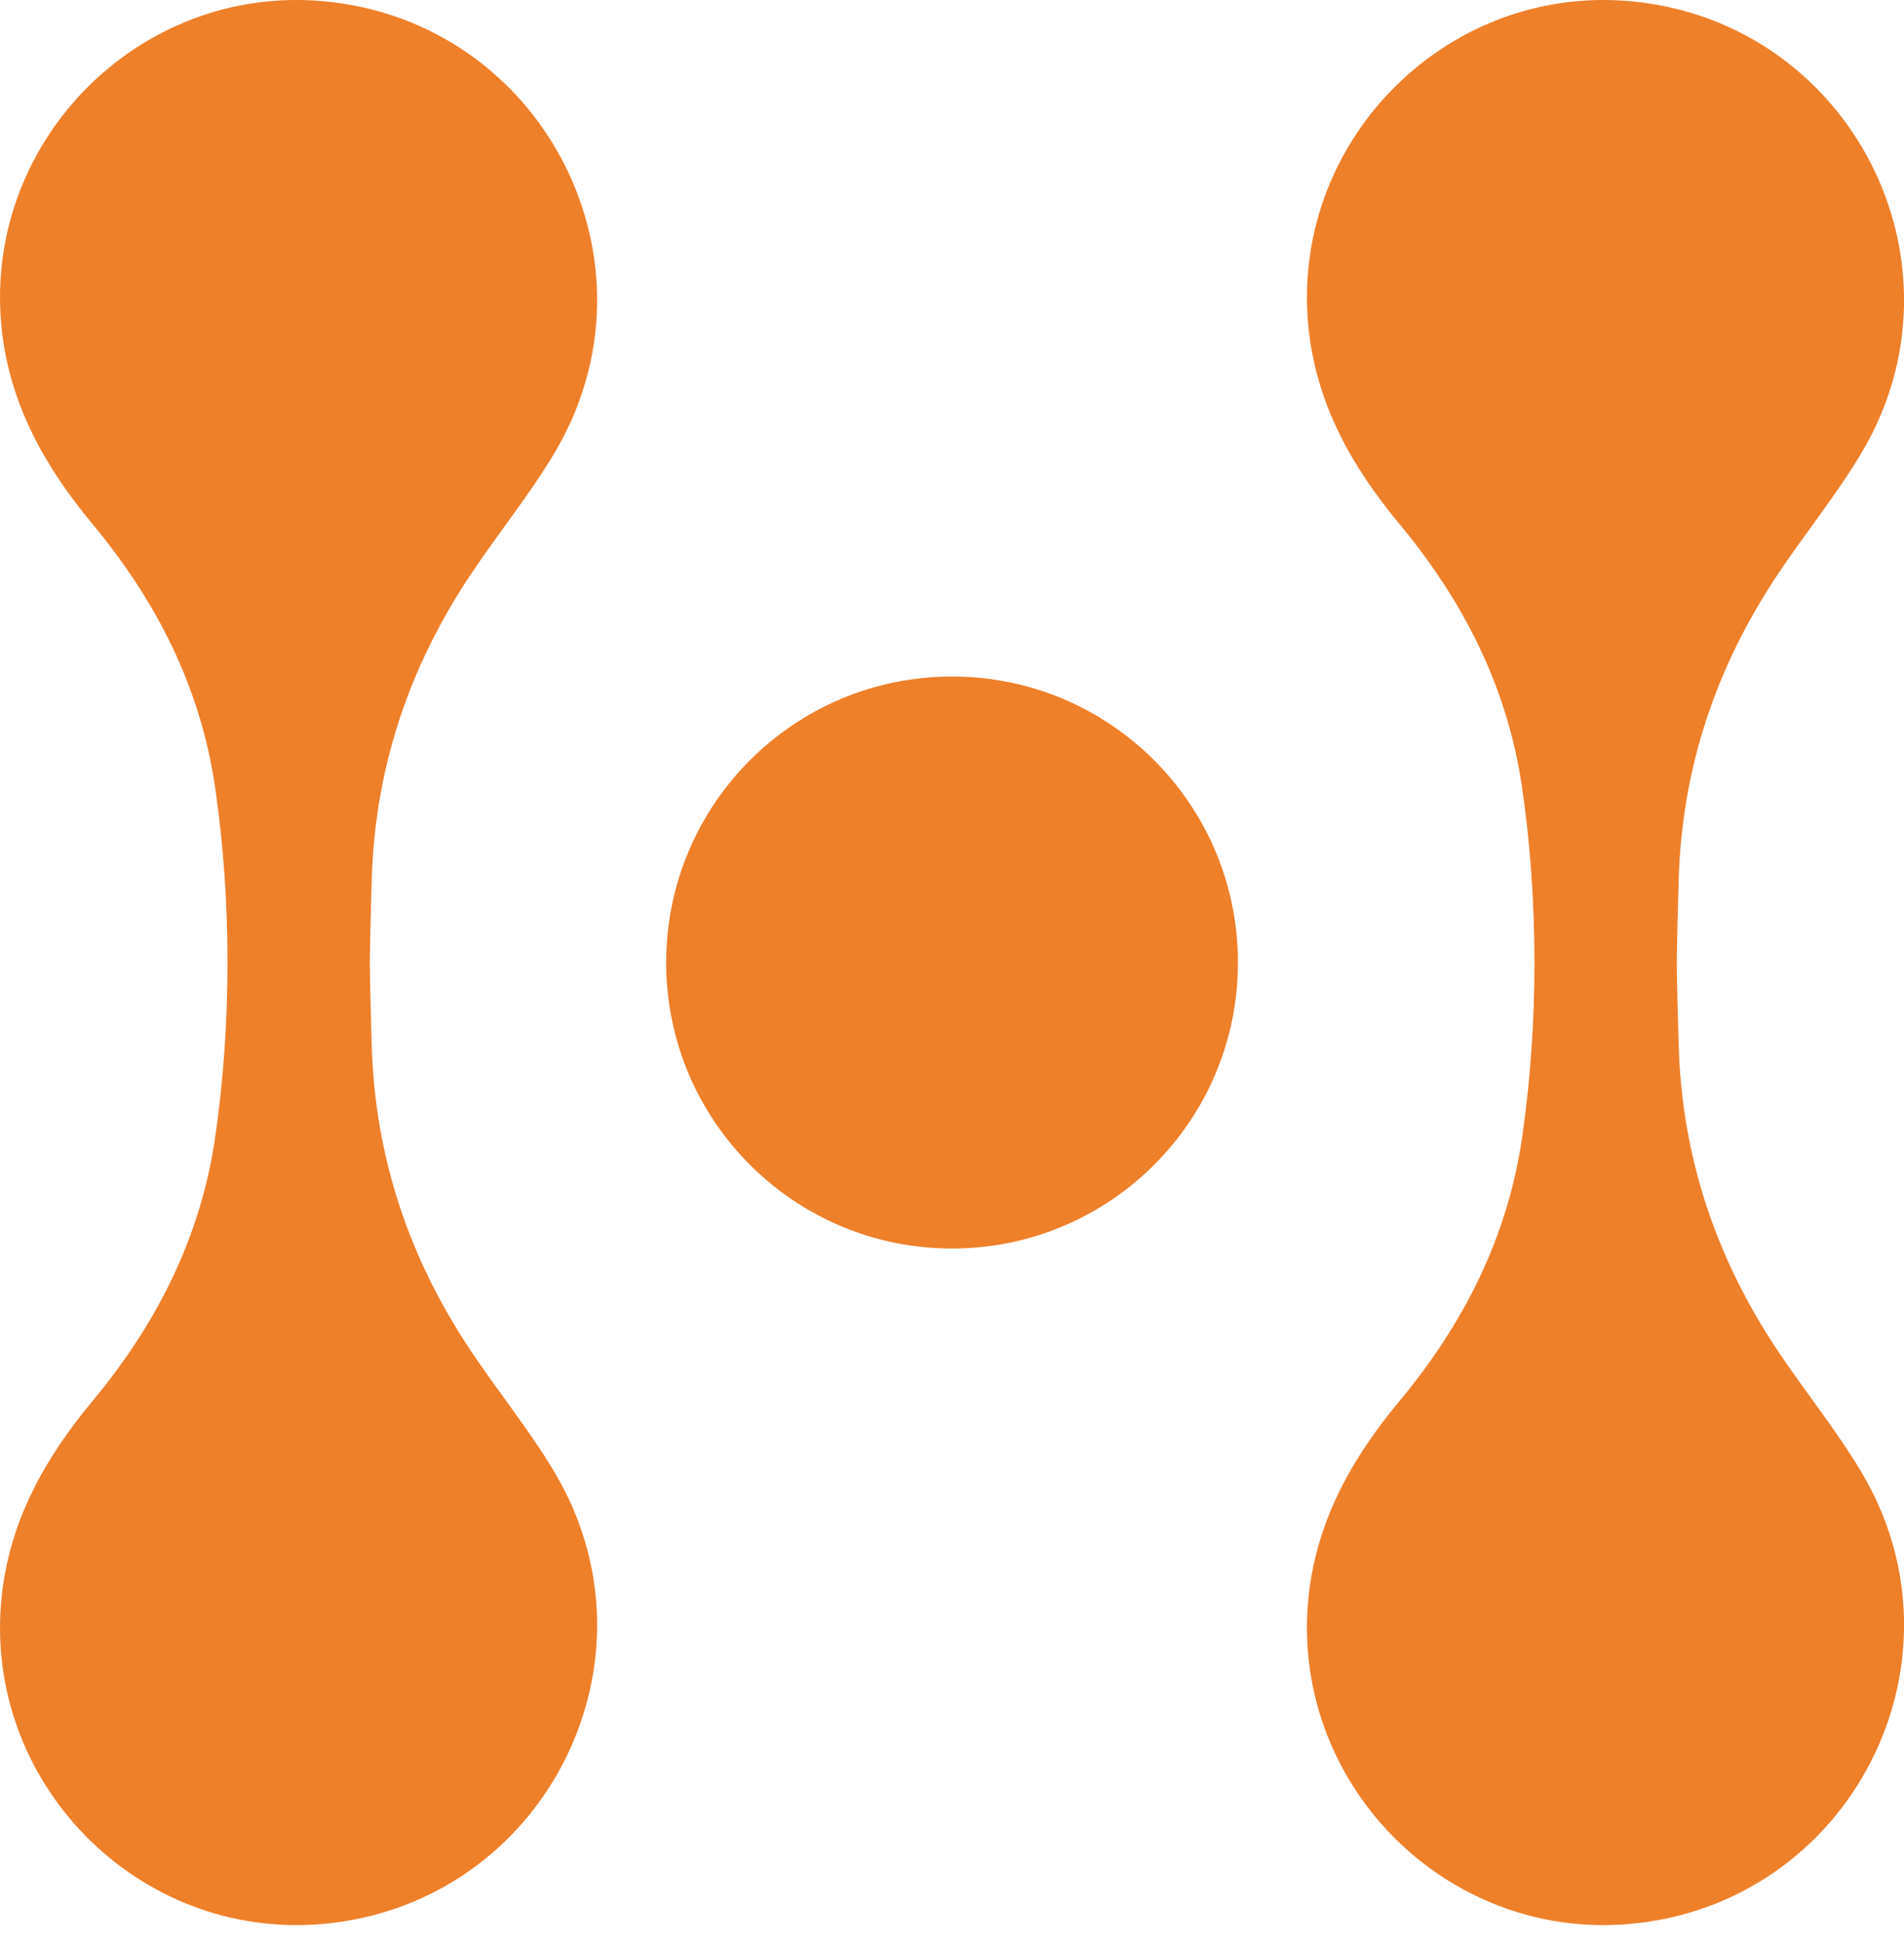 <svg width="51" height="52" viewBox="0 0 51 52" fill="none" xmlns="http://www.w3.org/2000/svg">
<path d="M6.094 25.773C6.094 24.214 5.99 22.655 5.764 21.099C5.374 18.409 4.195 16.095 2.466 14.017C1.218 12.515 0.274 10.856 0.05 8.848C-0.505 3.869 3.675 -0.423 8.668 0.033C14.566 0.573 17.888 7.058 14.844 12.143C14.174 13.262 13.342 14.284 12.616 15.371C10.955 17.854 10.038 20.577 9.956 23.582C9.936 24.313 9.914 25.043 9.905 25.773C9.914 26.503 9.936 27.234 9.956 27.965C10.038 30.97 10.955 33.693 12.616 36.176C13.343 37.264 14.175 38.285 14.844 39.404C17.888 44.489 14.567 50.974 8.668 51.514C3.675 51.971 -0.505 47.679 0.05 42.699C0.274 40.691 1.217 39.031 2.466 37.53C4.195 35.452 5.374 33.138 5.764 30.448C5.99 28.892 6.093 27.332 6.094 25.773Z" fill="#EE802A"/>
<path d="M41.102 25.773C41.102 24.214 40.997 22.655 40.772 21.099C40.382 18.409 39.203 16.095 37.474 14.017C36.226 12.515 35.281 10.856 35.057 8.848C34.503 3.869 38.683 -0.423 43.676 0.033C49.574 0.573 52.895 7.058 49.852 12.143C49.182 13.262 48.35 14.284 47.624 15.371C45.963 17.854 45.046 20.577 44.964 23.582C44.944 24.313 44.922 25.043 44.913 25.773C44.922 26.503 44.944 27.234 44.964 27.965C45.046 30.97 45.963 33.693 47.624 36.176C48.351 37.264 49.182 38.285 49.852 39.404C52.895 44.489 49.574 50.974 43.676 51.514C38.683 51.971 34.503 47.679 35.057 42.699C35.281 40.691 36.225 39.031 37.474 37.53C39.203 35.452 40.382 33.138 40.772 30.448C40.997 28.892 41.101 27.332 41.102 25.773Z" fill="#EE802A"/>
<path d="M25.501 33.431C29.731 33.431 33.159 30.002 33.159 25.773C33.159 21.544 29.731 18.115 25.501 18.115C21.272 18.115 17.844 21.544 17.844 25.773C17.844 30.002 21.272 33.431 25.501 33.431Z" fill="#EE802A"/>
</svg>